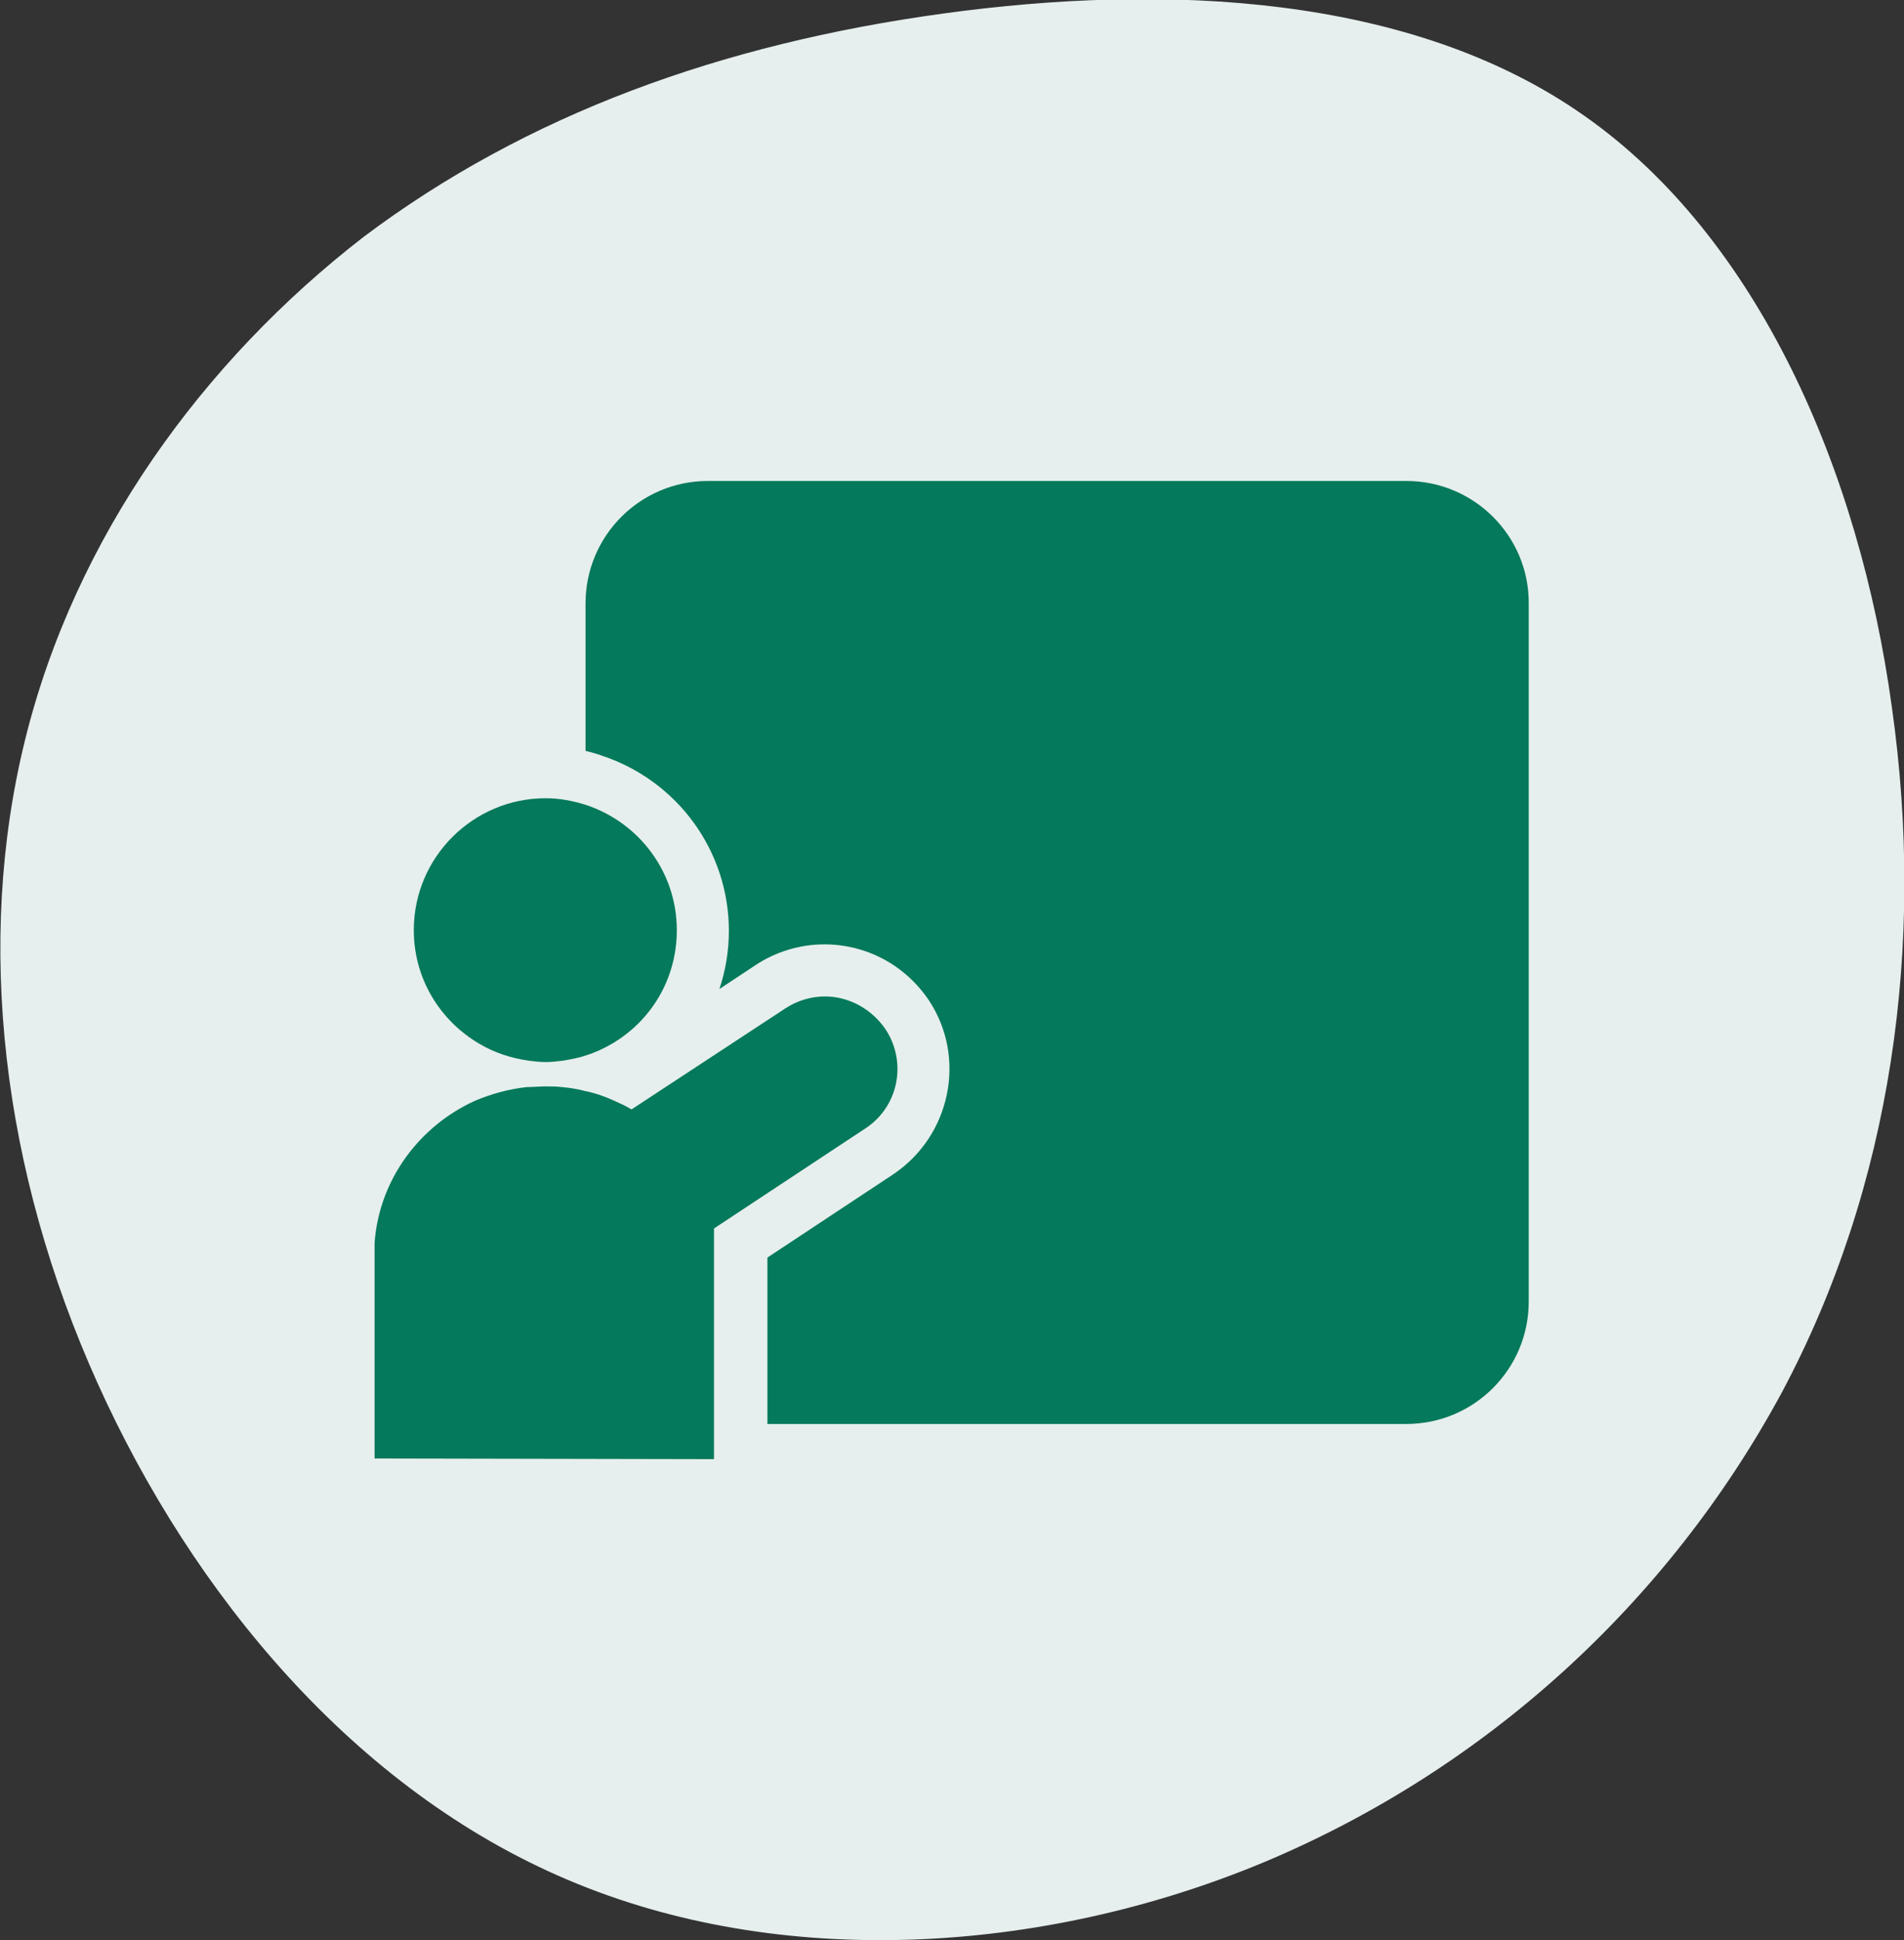 <?xml version="1.0" encoding="utf-8"?>
<!-- Generator: Adobe Illustrator 24.0.1, SVG Export Plug-In . SVG Version: 6.00 Build 0)  -->
<svg version="1.1" id="Calque_1" xmlns="http://www.w3.org/2000/svg" xmlns:xlink="http://www.w3.org/1999/xlink" x="0px" y="0px"
	 viewBox="0 0 281.6 286.8" style="enable-background:new 0 0 281.6 286.8;" xml:space="preserve">
<rect x="0" y="0" width="281.6" height="286.8" fill="#333333" stroke="none"/>
<style type="text/css">
	.st0{fill:#E6EFED;}
	.st1{fill:#05795B;}
</style>
<title>Fichier 3</title>
<g id="Calque_2_1_">
	<g id="Calque_1-2">
		<path class="st0" d="M234.3,17.1c25.7,18,40.7,52.4,45.5,87.4c5,35.2,0,70.9-16.3,101.4c-16.9,31.2-43.9,55.7-76.6,69.4
			C154,289,115.3,291.2,84,277.9c-31.5-13.3-55.5-42.2-69.6-73.5s-18.1-65-10.7-95S30,53.4,53.8,35c24.1-18.1,52.9-28.5,85.7-33
			S208.7-0.9,234.3,17.1z"/>
	</g>
</g>
<g>
	<path class="st1" d="M131,152.2c-2.1-3.1-5.5-4.9-9-4.9c-2,0-4.1,0.6-5.9,1.8L93.4,164c-0.8-0.5-1.7-0.9-2.6-1.3
		c-1.3-0.6-2.7-1.1-4.2-1.4c-1.1-0.3-2.3-0.5-3.5-0.6c-0.8-0.1-1.7-0.1-2.5-0.1h0c-0.9,0-1.8,0.1-2.7,0.1c-2.7,0.3-5.2,1-7.6,2
		c-8.2,3.7-14.2,11.6-14.9,21c0,0.3,0,14.3,0,31.9l50.2,0.1l0-34.1l22.1-14.6C132.9,163.8,134.2,157.1,131,152.2z"/>
	<path class="st1" d="M70.9,154.3c2.2,1.3,4.6,2.1,7.3,2.5c0.8,0.1,1.7,0.2,2.5,0.2c0.8,0,1.7-0.1,2.5-0.2c1.2-0.2,2.4-0.4,3.5-0.8
		c1.3-0.4,2.6-1,3.8-1.7c5.8-3.4,9.6-9.6,9.6-16.8c0-8.6-5.6-15.9-13.4-18.5c-1.9-0.6-3.9-1-6-1c-10.7,0-19.5,8.7-19.5,19.5
		C61.2,144.7,65.1,150.9,70.9,154.3z"/>
	<path class="st1" d="M208,71.1H104.7c-10,0-18.1,8.1-18.1,18.1V111c0.8,0.2,1.6,0.4,2.4,0.7c11.2,3.7,18.8,14.1,18.8,25.9
		c0,3-0.5,5.9-1.4,8.6l5.3-3.5c3-2,6.6-3.1,10.2-3.1c6.3,0,12,3.1,15.5,8.3c5.6,8.5,3.2,20-5.3,25.7l-18.6,12.3l0,24.6H208
		c10,0,18.1-8.1,18.1-18.1V89.1C226.1,79.2,218,71.1,208,71.1z"/>
</g>
</svg>
